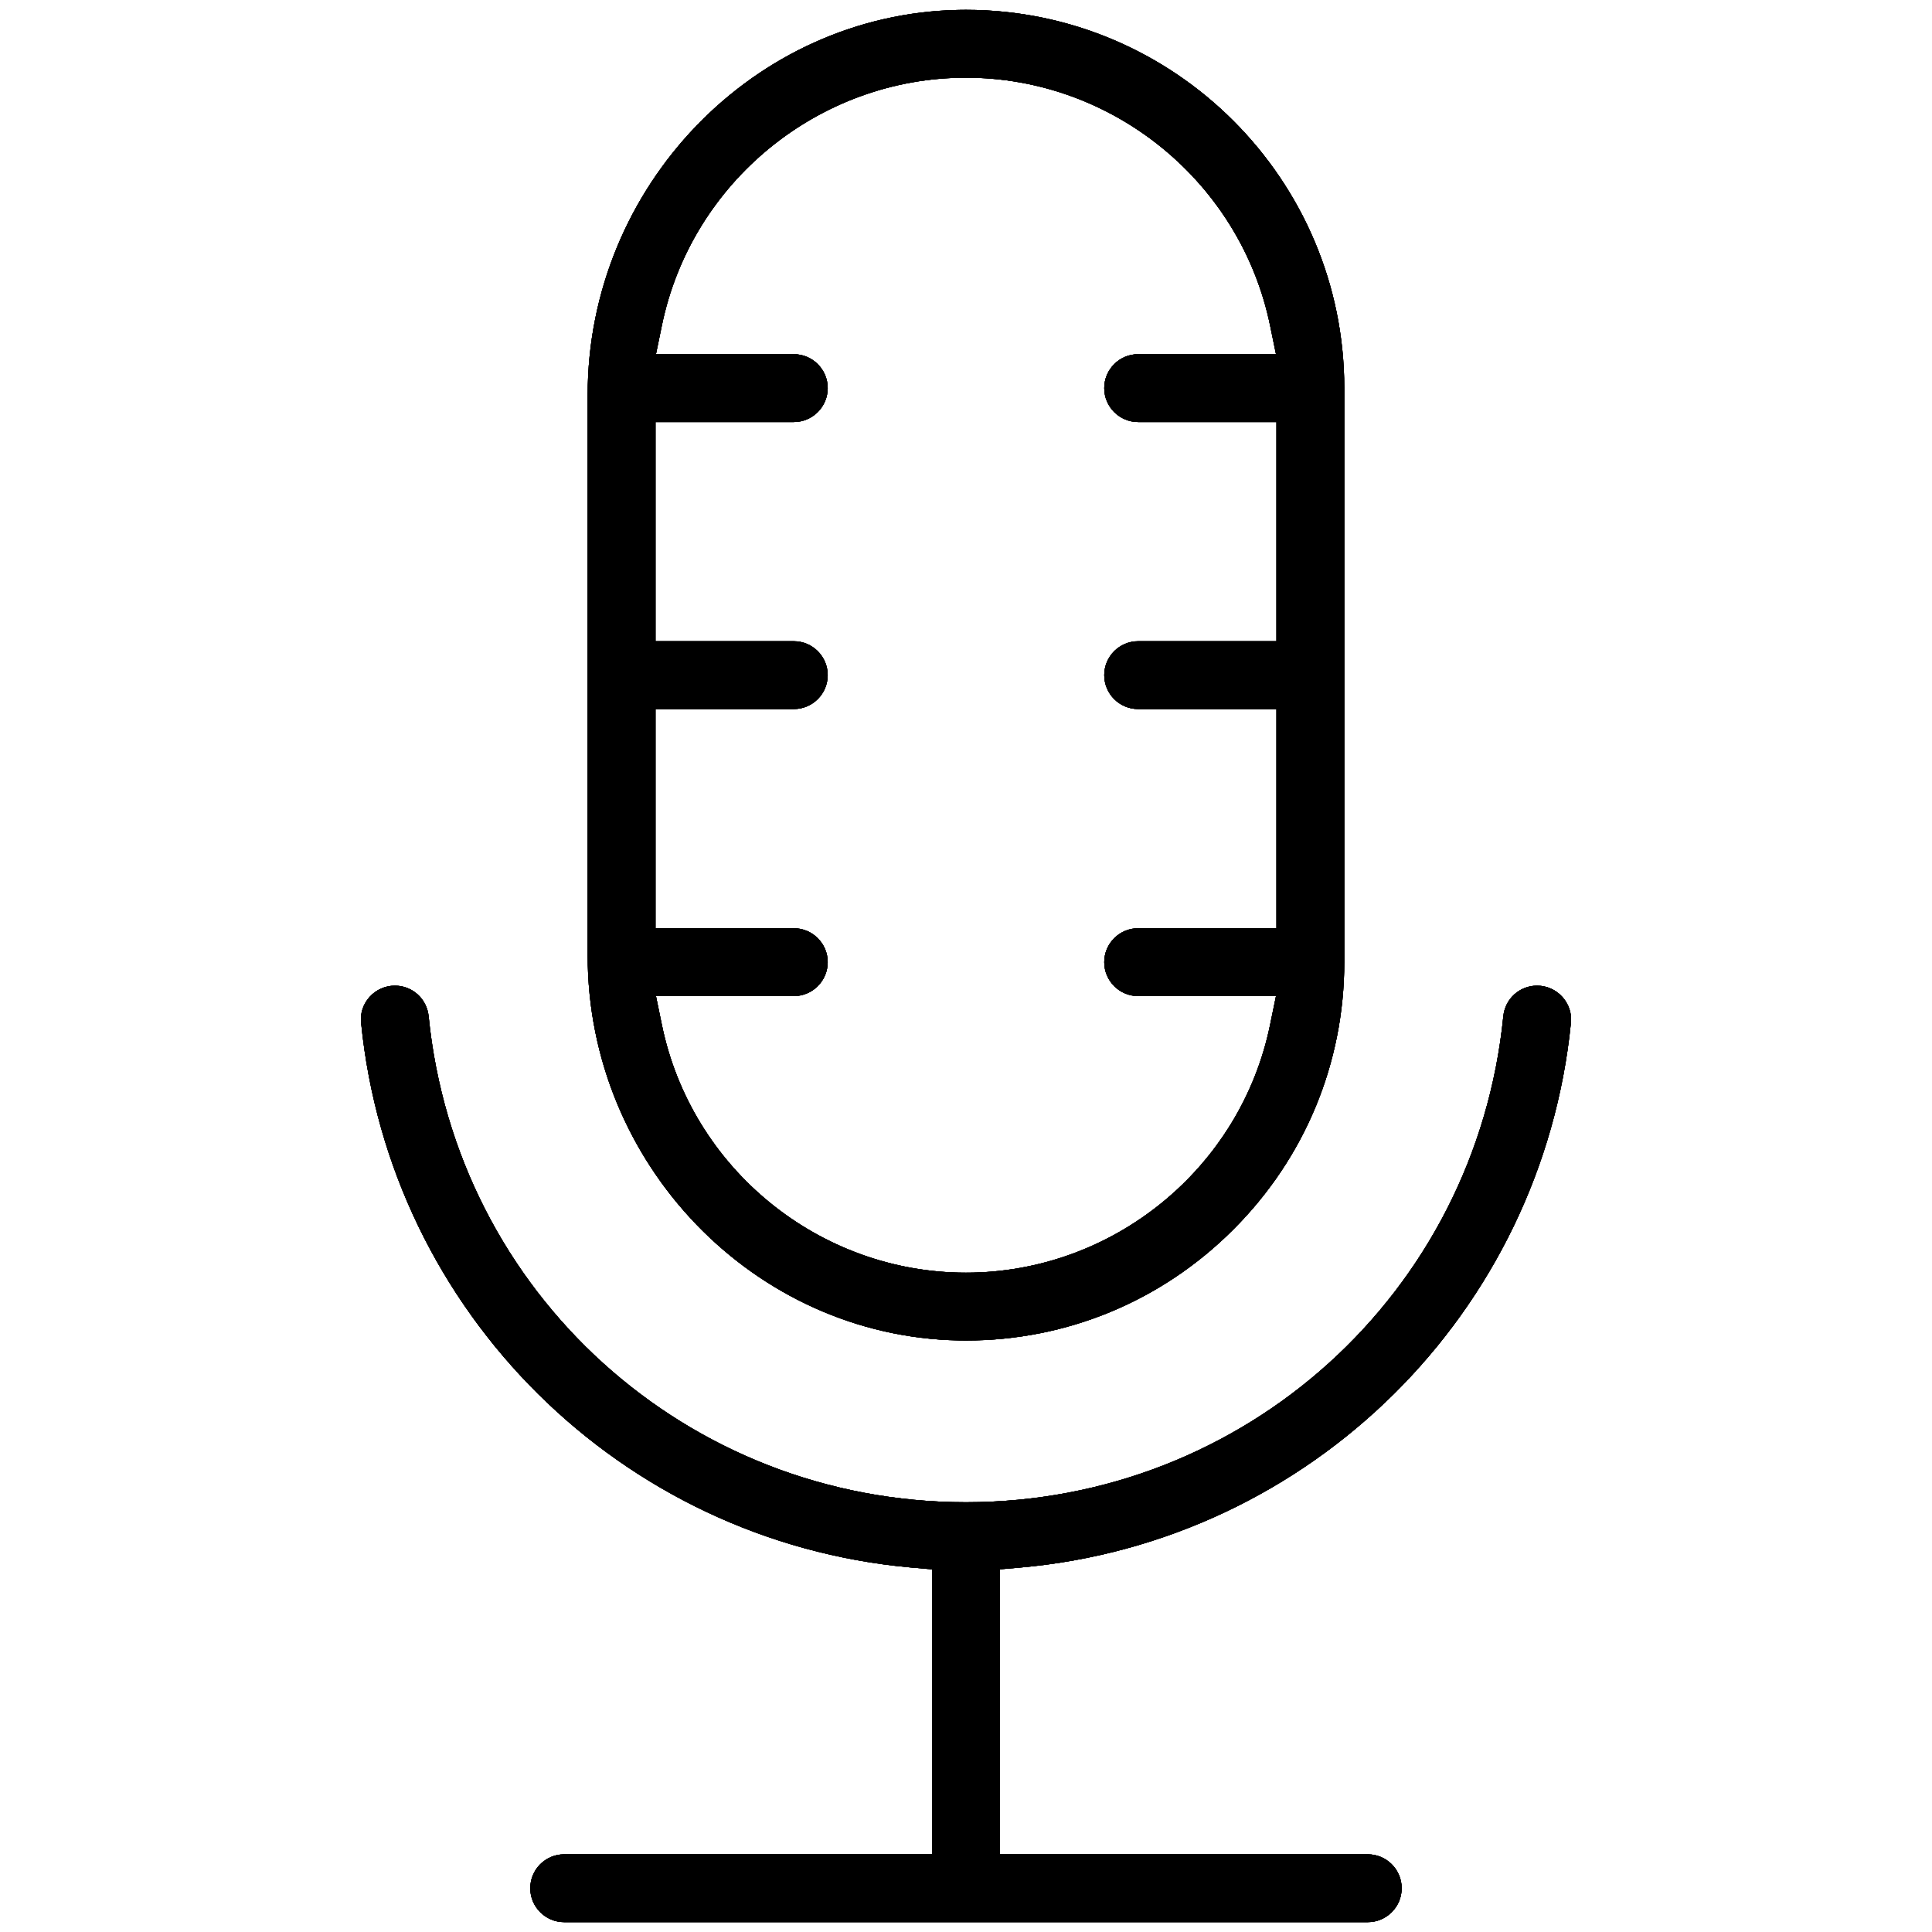 <?xml version="1.0" encoding="UTF-8"?>
<svg xmlns="http://www.w3.org/2000/svg" version="1.1" viewBox="0 0 300 300">
  <g>
    <g id="Layer_1">
      <g id="g3439">
        <g id="g3445">
          <g id="path3447">
            <path d="M217.652,293.204c0,2.906-2.359,5.266-5.266,5.266h-124.781c-2.906,0-5.266-2.36-5.266-5.266s2.359-5.266,5.266-5.266h57.119v-44.253l-3.32-.291c-44.982-4.063-80.868-39.633-85.331-84.578-.158-1.484.316-2.907,1.326-4.025.997-1.107,2.42-1.739,3.916-1.739,2.712,0,4.961,2.031,5.241,4.731,4.28,43.024,40.142,75.482,83.434,75.482s79.166-32.457,83.447-75.482c.28-2.699,2.529-4.731,5.241-4.731,1.496,0,2.919.632,3.916,1.739,1.009,1.119,1.484,2.541,1.338,4.025-4.475,44.958-40.361,80.528-85.356,84.578l-3.32.291v44.253h57.131c2.906,0,5.266,2.359,5.266,5.266Z"></path>
            <path d="M217.652,293.204c0,2.906-2.359,5.266-5.266,5.266h-124.781c-2.906,0-5.266-2.36-5.266-5.266s2.359-5.266,5.266-5.266h57.119v-44.253l-3.32-.291c-44.982-4.063-80.868-39.633-85.331-84.578-.158-1.484.316-2.907,1.326-4.025.997-1.107,2.42-1.739,3.916-1.739,2.712,0,4.961,2.031,5.241,4.731,4.28,43.024,40.142,75.482,83.434,75.482s79.166-32.457,83.447-75.482c.28-2.699,2.529-4.731,5.241-4.731,1.496,0,2.919.632,3.916,1.739,1.009,1.119,1.484,2.541,1.338,4.025-4.475,44.958-40.361,80.528-85.356,84.578l-3.32.291v44.253h57.131c2.906,0,5.266,2.359,5.266,5.266Z"></path>
            <path d="M217.652,293.204c0,2.906-2.359,5.266-5.266,5.266h-124.781c-2.906,0-5.266-2.36-5.266-5.266s2.359-5.266,5.266-5.266h57.119v-44.253l-3.32-.291c-44.982-4.063-80.868-39.633-85.331-84.578-.158-1.484.316-2.907,1.326-4.025.997-1.107,2.42-1.739,3.916-1.739,2.712,0,4.961,2.031,5.241,4.731,4.28,43.024,40.142,75.482,83.434,75.482s79.166-32.457,83.447-75.482c.28-2.699,2.529-4.731,5.241-4.731,1.496,0,2.919.632,3.916,1.739,1.009,1.119,1.484,2.541,1.338,4.025-4.475,44.958-40.361,80.528-85.356,84.578l-3.32.291v44.253h57.131c2.906,0,5.266,2.359,5.266,5.266Z"></path>
            <path d="M217.652,293.204c0,2.906-2.359,5.266-5.266,5.266h-124.781c-2.906,0-5.266-2.36-5.266-5.266s2.359-5.266,5.266-5.266h57.119v-44.253l-3.32-.291c-44.982-4.063-80.868-39.633-85.331-84.578-.158-1.484.316-2.907,1.326-4.025.997-1.107,2.42-1.739,3.916-1.739,2.712,0,4.961,2.031,5.241,4.731,4.28,43.024,40.142,75.482,83.434,75.482s79.166-32.457,83.447-75.482c.28-2.699,2.529-4.731,5.241-4.731,1.496,0,2.919.632,3.916,1.739,1.009,1.119,1.484,2.541,1.338,4.025-4.475,44.958-40.361,80.528-85.356,84.578l-3.32.291v44.253h57.131c2.906,0,5.266,2.359,5.266,5.266Z"></path>
          </g>
        </g>
        <g id="g3449">
          <g id="path3451">
            <path d="M149.99,1.53h-.037c-.365,0-.717,0-1.094.012-31.764.608-57.605,27.422-57.605,59.77v87.058c0,32.347,25.841,59.162,57.617,59.77.353.012.73.012,1.082.012h.049c15.663,0,30.402-6.117,41.505-17.232,11.115-11.103,17.232-25.853,17.232-41.517V60.266c0-32.384-26.352-58.736-58.748-58.736ZM198.207,99.569h-21.476c-2.906,0-5.266,2.359-5.266,5.266s2.359,5.266,5.266,5.266h21.476v34.038h-21.476c-2.906,0-5.266,2.359-5.266,5.265s2.359,5.266,5.266,5.266h21.403l-.9,4.378c-4.548,22.351-24.419,38.573-47.244,38.573s-42.684-16.222-47.232-38.573l-.9-4.378h21.403c2.906,0,5.266-2.359,5.266-5.266s-2.359-5.265-5.266-5.265h-21.476v-34.038h21.476c2.906,0,5.266-2.359,5.266-5.266s-2.359-5.266-5.266-5.266h-21.476v-34.037h21.476c2.906,0,5.266-2.359,5.266-5.266s-2.359-5.266-5.266-5.266h-21.403l.9-4.378c4.56-22.339,24.431-38.561,47.232-38.561s42.672,16.222,47.244,38.561l.9,4.378h-21.403c-2.906,0-5.266,2.359-5.266,5.266s2.359,5.266,5.266,5.266h21.476v34.037Z"></path>
            <path d="M149.99,1.53h-.037c-.365,0-.717,0-1.094.012-31.764.608-57.605,27.422-57.605,59.77v87.058c0,32.347,25.841,59.162,57.617,59.77.353.012.73.012,1.082.012h.049c15.663,0,30.402-6.117,41.505-17.232,11.115-11.103,17.232-25.853,17.232-41.517V60.266c0-32.384-26.352-58.736-58.748-58.736ZM198.207,99.569h-21.476c-2.906,0-5.266,2.359-5.266,5.266s2.359,5.266,5.266,5.266h21.476v34.038h-21.476c-2.906,0-5.266,2.359-5.266,5.265s2.359,5.266,5.266,5.266h21.403l-.9,4.378c-4.548,22.351-24.419,38.573-47.244,38.573s-42.684-16.222-47.232-38.573l-.9-4.378h21.403c2.906,0,5.266-2.359,5.266-5.266s-2.359-5.265-5.266-5.265h-21.476v-34.038h21.476c2.906,0,5.266-2.359,5.266-5.266s-2.359-5.266-5.266-5.266h-21.476v-34.037h21.476c2.906,0,5.266-2.359,5.266-5.266s-2.359-5.266-5.266-5.266h-21.403l.9-4.378c4.56-22.339,24.431-38.561,47.232-38.561s42.672,16.222,47.244,38.561l.9,4.378h-21.403c-2.906,0-5.266,2.359-5.266,5.266s2.359,5.266,5.266,5.266h21.476v34.037Z"></path>
            <path d="M149.99,1.53h-.037c-.365,0-.717,0-1.094.012-31.764.608-57.605,27.422-57.605,59.77v87.058c0,32.347,25.841,59.162,57.617,59.77.353.012.73.012,1.082.012h.049c15.663,0,30.402-6.117,41.505-17.232,11.115-11.103,17.232-25.853,17.232-41.517V60.266c0-32.384-26.352-58.736-58.748-58.736ZM198.207,99.569h-21.476c-2.906,0-5.266,2.359-5.266,5.266s2.359,5.266,5.266,5.266h21.476v34.038h-21.476c-2.906,0-5.266,2.359-5.266,5.265s2.359,5.266,5.266,5.266h21.403l-.9,4.378c-4.548,22.351-24.419,38.573-47.244,38.573s-42.684-16.222-47.232-38.573l-.9-4.378h21.403c2.906,0,5.266-2.359,5.266-5.266s-2.359-5.265-5.266-5.265h-21.476v-34.038h21.476c2.906,0,5.266-2.359,5.266-5.266s-2.359-5.266-5.266-5.266h-21.476v-34.037h21.476c2.906,0,5.266-2.359,5.266-5.266s-2.359-5.266-5.266-5.266h-21.403l.9-4.378c4.56-22.339,24.431-38.561,47.232-38.561s42.672,16.222,47.244,38.561l.9,4.378h-21.403c-2.906,0-5.266,2.359-5.266,5.266s2.359,5.266,5.266,5.266h21.476v34.037Z"></path>
            <path d="M149.99,1.53h-.037c-.365,0-.717,0-1.094.012-31.764.608-57.605,27.422-57.605,59.77v87.058c0,32.347,25.841,59.162,57.617,59.77.353.012.73.012,1.082.012h.049c15.663,0,30.402-6.117,41.505-17.232,11.115-11.103,17.232-25.853,17.232-41.517V60.266c0-32.384-26.352-58.736-58.748-58.736ZM198.207,99.569h-21.476c-2.906,0-5.266,2.359-5.266,5.266s2.359,5.266,5.266,5.266h21.476v34.038h-21.476c-2.906,0-5.266,2.359-5.266,5.265s2.359,5.266,5.266,5.266h21.403l-.9,4.378c-4.548,22.351-24.419,38.573-47.244,38.573s-42.684-16.222-47.232-38.573l-.9-4.378h21.403c2.906,0,5.266-2.359,5.266-5.266s-2.359-5.265-5.266-5.265h-21.476v-34.038h21.476c2.906,0,5.266-2.359,5.266-5.266s-2.359-5.266-5.266-5.266h-21.476v-34.037h21.476c2.906,0,5.266-2.359,5.266-5.266s-2.359-5.266-5.266-5.266h-21.403l.9-4.378c4.56-22.339,24.431-38.561,47.232-38.561s42.672,16.222,47.244,38.561l.9,4.378h-21.403c-2.906,0-5.266,2.359-5.266,5.266s2.359,5.266,5.266,5.266h21.476v34.037Z"></path>
          </g>
        </g>
      </g>
    </g>
  </g>
</svg>
